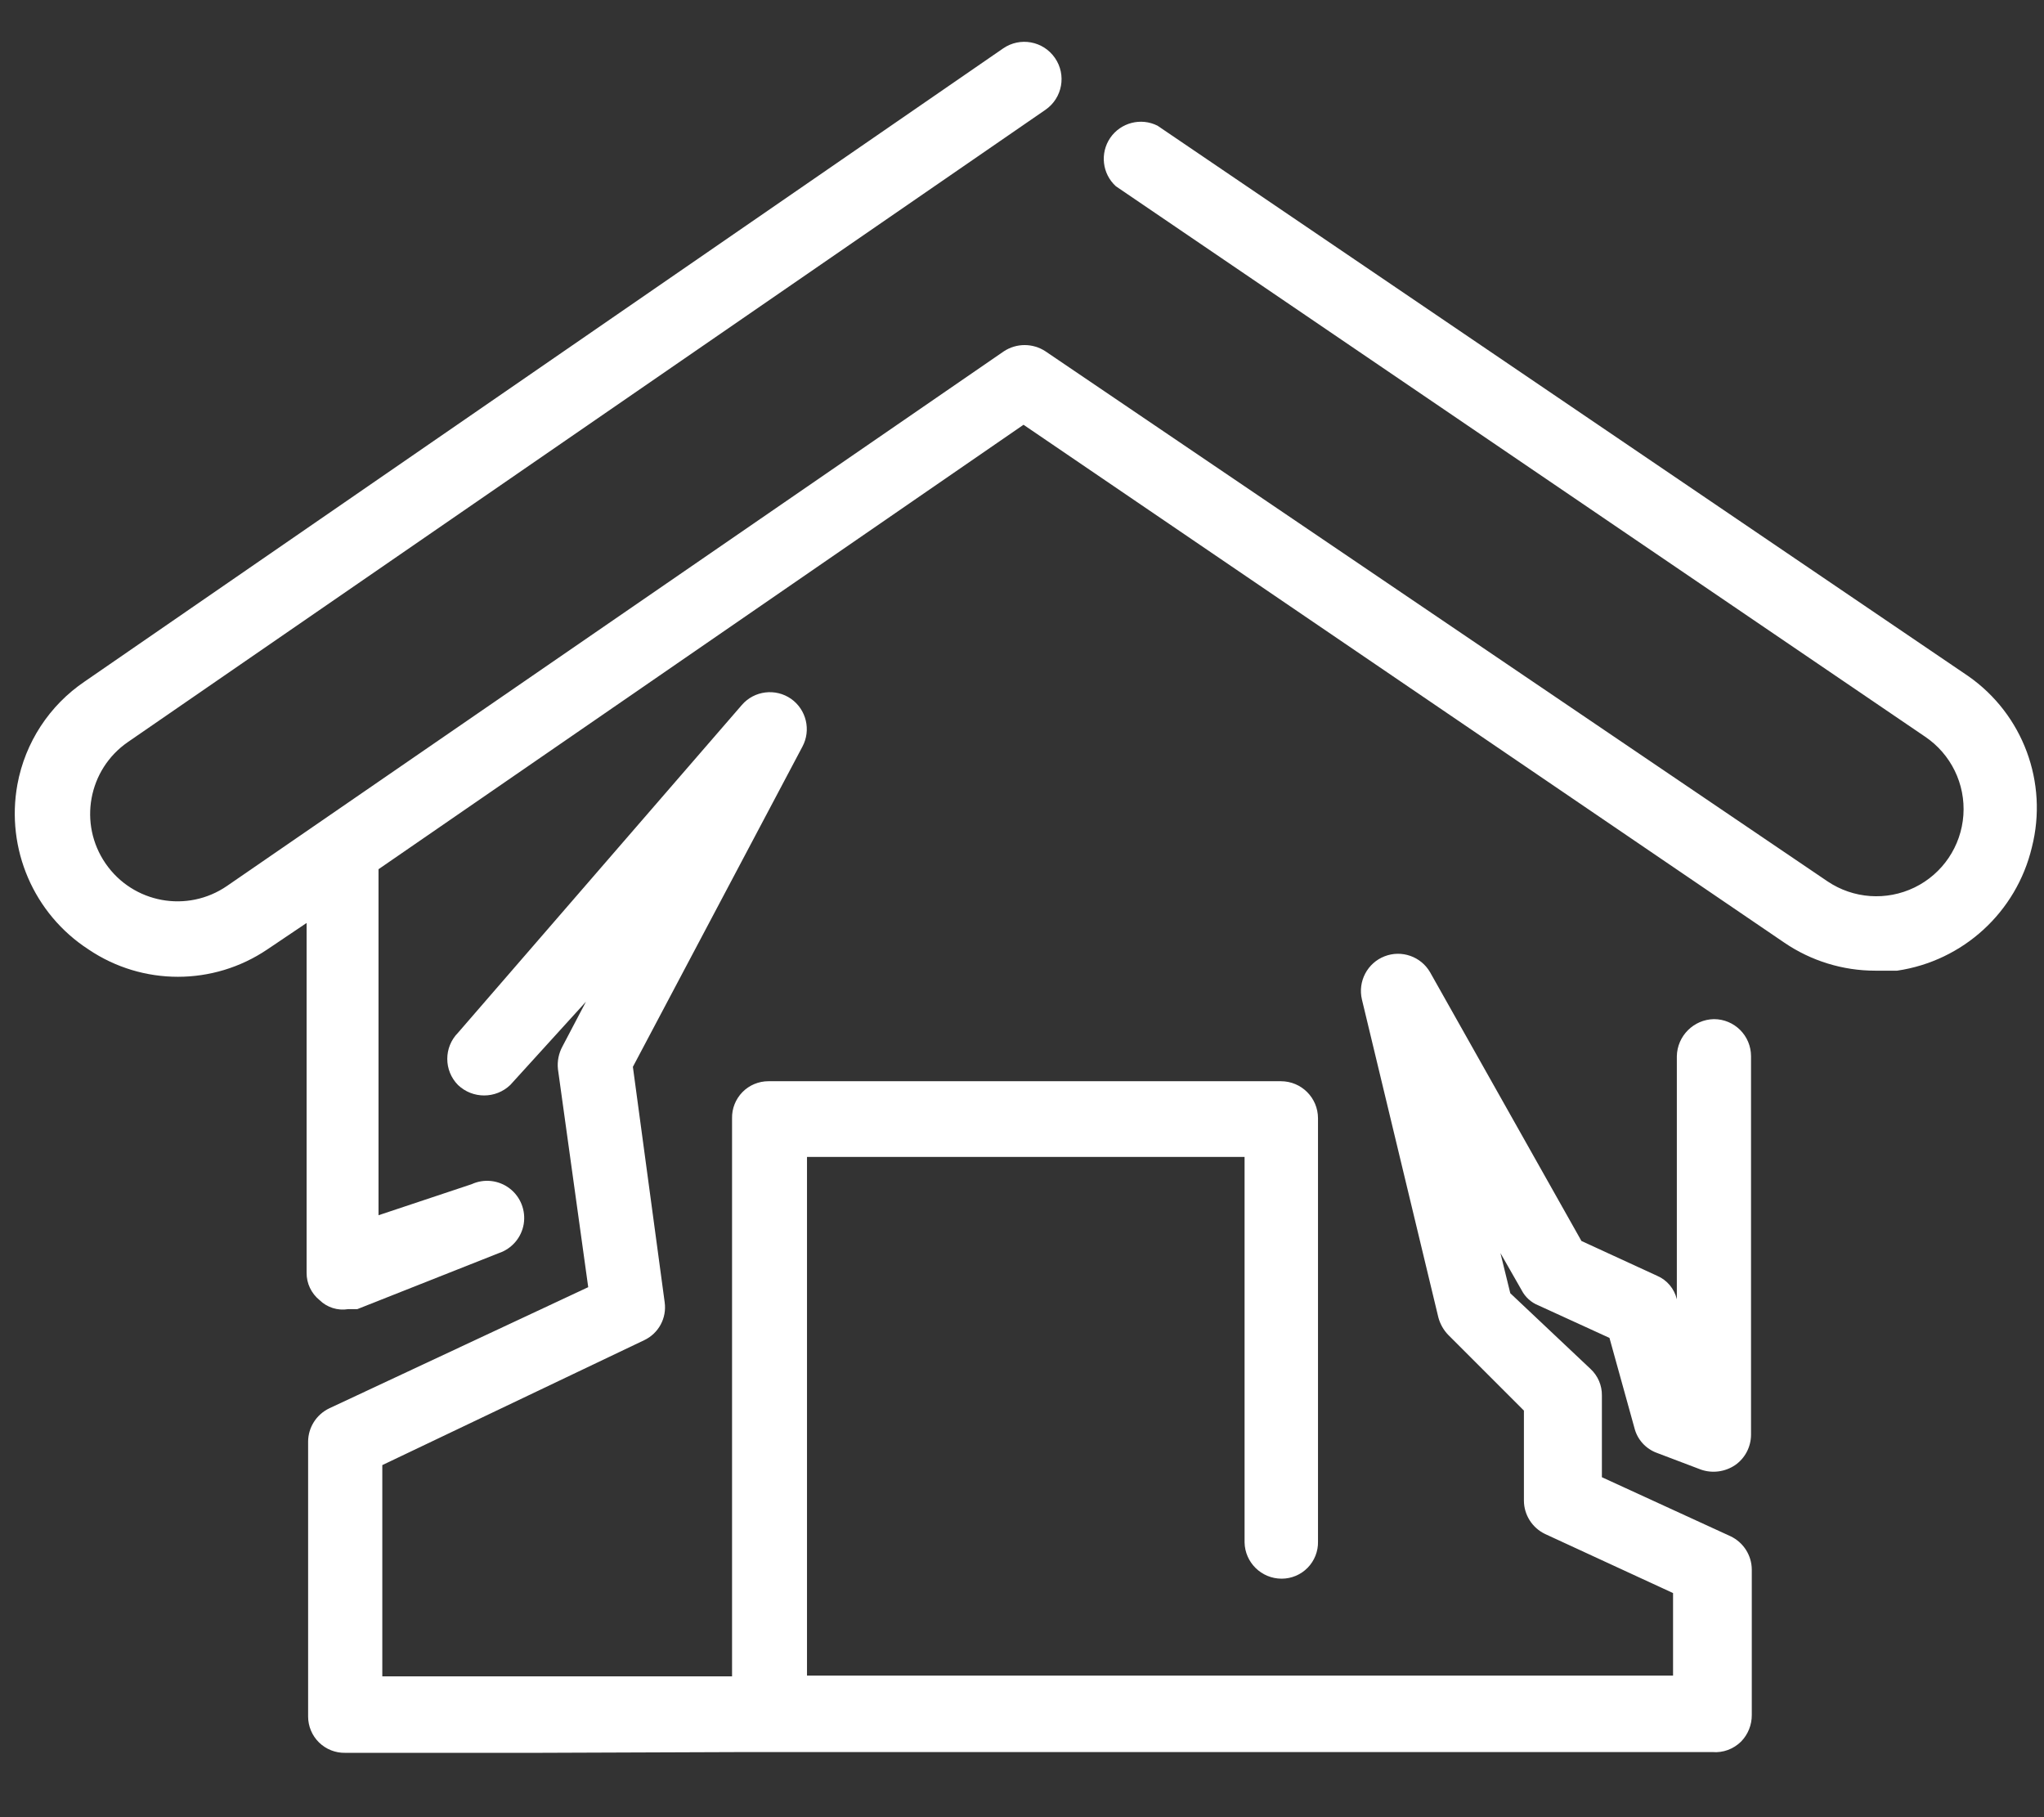 <?xml version="1.0" encoding="UTF-8"?>
<svg width="27px" height="24px" viewBox="0 0 27 24" version="1.1" xmlns="http://www.w3.org/2000/svg" xmlns:xlink="http://www.w3.org/1999/xlink">
    <rect x="0" y="0" width="27" height="24" fill="#333333" stroke="none"/>
    <title>amortiseerunudhoone-09set1</title>
    <g id="Page-1" stroke="none" stroke-width="1" fill="none" fill-rule="evenodd">
        <g id="Artboard" transform="translate(-45, -95)" fill="#FFFFFF" fill-rule="nonzero">
            <g id="amortiseerunudhoone-09set1" transform="translate(45, 95)">
                <path d="M0.23,10.36 C0.075,11.21 0.445,12.07 1.17,12.54 C1.883,13.021 2.817,13.021 3.53,12.54 L4.05,12.19 L4.05,16.81 C4.049,16.95 4.112,17.082 4.22,17.17 C4.32,17.268 4.461,17.313 4.6,17.29 L4.72,17.29 L6.59,16.55 C6.762,16.492 6.888,16.345 6.918,16.166 C6.947,15.987 6.876,15.806 6.732,15.696 C6.588,15.586 6.395,15.564 6.23,15.64 L5,16.05 L5,11.48 L13.52,5.61 L23.57,12.45 C23.924,12.691 24.342,12.82 24.77,12.82 L25.06,12.82 C25.931,12.692 26.636,12.047 26.84,11.19 C27.057,10.335 26.723,9.435 26,8.93 L15.29,1.66 C15.071,1.55 14.805,1.619 14.666,1.82 C14.528,2.022 14.559,2.295 14.74,2.46 L25.43,9.73 C25.771,9.96 25.964,10.355 25.935,10.766 C25.906,11.177 25.66,11.541 25.29,11.721 C24.919,11.901 24.481,11.87 24.14,11.64 L13.81,4.64 C13.643,4.53 13.427,4.53 13.26,4.64 L3,11.7 C2.475,12.062 1.757,11.93 1.395,11.405 C1.033,10.88 1.165,10.162 1.69,9.8 L13.81,1.45 C14.034,1.295 14.09,0.989 13.935,0.765 C13.78,0.541 13.474,0.485 13.25,0.64 L1.12,9 C0.653,9.315 0.332,9.806 0.23,10.36 Z" id="Path"></path>
                <path d="M9.81,23.14 L22.62,23.14 C22.761,23.152 22.9,23.1 23,23 C23.091,22.906 23.141,22.78 23.14,22.65 L23.14,20.73 C23.139,20.542 23.03,20.371 22.86,20.29 L21.16,19.51 L21.16,18.43 C21.162,18.297 21.107,18.17 21.01,18.08 L19.95,17.08 L19.82,16.55 L20.1,17.04 C20.147,17.131 20.225,17.202 20.32,17.24 L21.26,17.67 L21.59,18.86 C21.628,19.013 21.741,19.137 21.89,19.19 L22.47,19.41 C22.621,19.462 22.788,19.439 22.92,19.35 C23.051,19.259 23.129,19.11 23.13,18.95 L23.13,13.95 C23.13,13.679 22.911,13.46 22.64,13.46 C22.372,13.465 22.155,13.682 22.15,13.95 L22.15,17.16 C22.117,17.021 22.021,16.906 21.89,16.85 L20.89,16.39 L18.89,12.84 C18.769,12.632 18.514,12.543 18.29,12.63 C18.062,12.718 17.934,12.962 17.99,13.2 L19,17.4 C19.023,17.486 19.068,17.566 19.13,17.63 L20.13,18.63 L20.13,19.82 C20.131,20.008 20.24,20.179 20.41,20.26 L22.1,21.04 L22.1,22.13 L10.66,22.13 L10.66,15.28 L16.44,15.28 L16.44,20.37 C16.445,20.637 16.663,20.85 16.93,20.85 C17.059,20.85 17.183,20.798 17.273,20.706 C17.363,20.614 17.413,20.489 17.41,20.36 L17.41,14.77 C17.41,14.499 17.191,14.28 16.92,14.28 L10.15,14.28 C10.021,14.28 9.897,14.332 9.807,14.424 C9.717,14.516 9.667,14.641 9.67,14.77 L9.67,22.14 L5.05,22.14 L5.05,19.35 L8.51,17.7 C8.7,17.61 8.809,17.408 8.78,17.2 L8.36,14.09 L10.6,9.86 C10.716,9.642 10.651,9.372 10.45,9.23 C10.245,9.087 9.964,9.121 9.8,9.31 L6.05,13.64 C5.861,13.831 5.861,14.139 6.05,14.33 C6.243,14.514 6.547,14.514 6.74,14.33 L7.74,13.23 L7.43,13.82 C7.38,13.912 7.359,14.016 7.37,14.12 L7.77,17 L4.35,18.6 C4.18,18.681 4.071,18.852 4.07,19.04 L4.07,22.67 C4.07,22.799 4.122,22.923 4.214,23.013 C4.306,23.103 4.431,23.153 4.56,23.15 L7.11,23.15" id="Path"></path>
            </g>
        </g>
    </g>
</svg>
